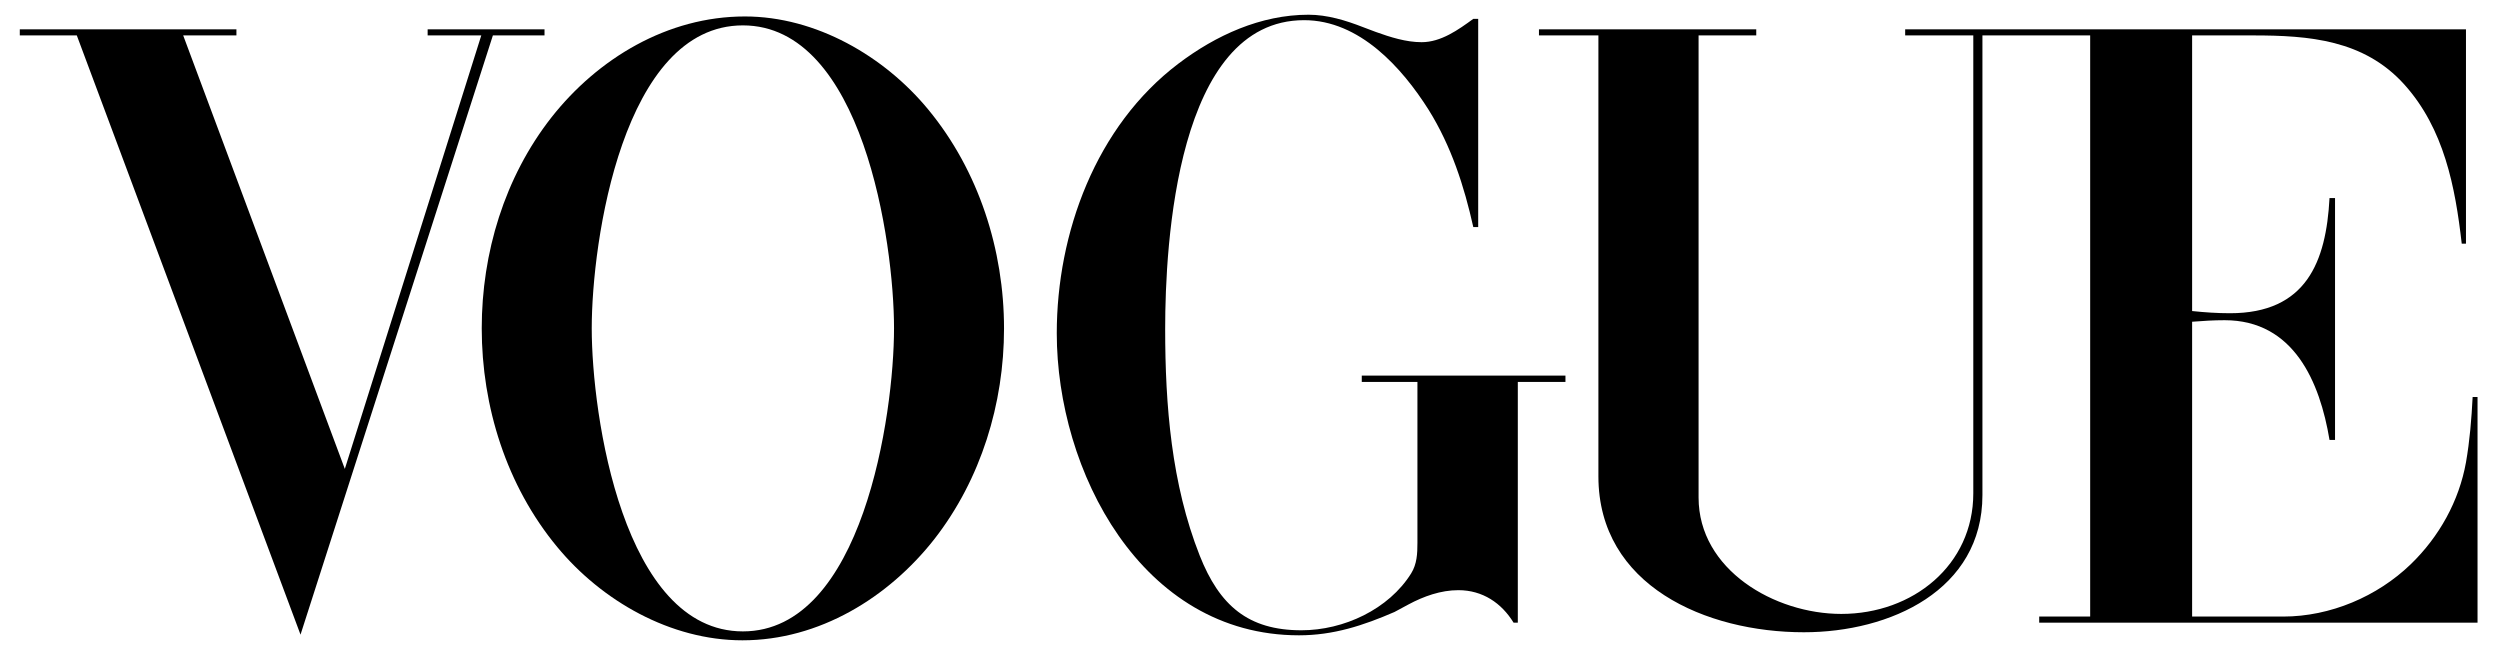 <svg xmlns="http://www.w3.org/2000/svg" fill="none" viewBox="0 0 72 19" height="19" width="72">
<path fill="currentColor" d="M21.452 0.474C23.504 0.474 25.473 1.623 26.735 3.156C28.191 4.92 28.916 7.206 28.916 9.461C28.916 11.621 28.255 13.8 26.909 15.527C25.588 17.21 23.594 18.441 21.382 18.441C19.311 18.441 17.33 17.305 16.048 15.753C14.586 13.989 13.874 11.709 13.874 9.455C13.874 7.288 14.528 5.109 15.881 3.382C17.215 1.686 19.221 0.474 21.452 0.474ZM21.395 0.731C17.939 0.731 17.042 6.955 17.042 9.455C17.042 11.954 17.945 18.184 21.395 18.184C24.838 18.184 25.748 11.948 25.748 9.455C25.748 6.961 24.838 0.731 21.395 0.731Z" clip-rule="evenodd" fill-rule="evenodd"></path>
<path fill="currentColor" d="M0.57 0.844H6.809V1.02H5.276L9.931 13.505L13.861 1.02H12.316V0.844H15.682V1.02H14.195L8.655 18.278L2.212 1.02H0.57V0.844Z" clip-rule="evenodd" fill-rule="evenodd"></path>
<path fill="currentColor" d="M42.572 0.543V6.54H42.431C42.168 5.36 41.796 4.21 41.148 3.168C40.379 1.95 39.155 0.581 37.558 0.581C33.891 0.581 33.557 7.018 33.557 9.473C33.557 11.672 33.737 13.938 34.551 15.999C35.122 17.443 35.949 18.152 37.481 18.152C38.7 18.152 39.995 17.549 40.642 16.513C40.809 16.243 40.822 15.942 40.822 15.634V10.999H39.219V10.817H45.085V10.999H43.713V17.933H43.591C43.245 17.368 42.7 16.997 42.001 16.997C41.495 16.997 41.001 17.173 40.559 17.411L40.161 17.625C39.264 18.014 38.404 18.297 37.411 18.297C32.859 18.297 30.435 13.543 30.435 9.599C30.435 6.716 31.557 3.633 33.942 1.83C35.013 1.02 36.308 0.424 37.686 0.424C38.225 0.424 38.757 0.587 39.257 0.782L39.623 0.92C40.039 1.07 40.495 1.215 40.943 1.215C41.501 1.215 42.001 0.857 42.431 0.543H42.572Z" clip-rule="evenodd" fill-rule="evenodd"></path>
<path fill="currentColor" d="M44.322 0.844H50.58V1.02H48.919V14.328C48.919 16.413 51.112 17.681 53.029 17.681C55.093 17.681 56.831 16.275 56.831 14.209V1.02H54.869V0.844H71.02V7.018H70.898C70.712 5.385 70.391 3.708 69.244 2.433C68.083 1.146 66.506 1.02 64.884 1.02H63.133V8.958C63.493 8.996 63.858 9.021 64.224 9.021C66.422 9.021 66.993 7.539 67.09 5.705H67.249V12.67H67.09C66.814 11.006 66.064 9.222 64.07 9.222C63.755 9.222 63.448 9.241 63.133 9.266V17.757H65.756C67.115 17.757 68.468 17.179 69.43 16.25C70.25 15.458 70.821 14.428 71.02 13.317C71.129 12.695 71.18 12.061 71.212 11.433H71.353V17.933H58.729V17.757H60.197V1.02H57.094V14.259C57.094 16.997 54.44 18.209 51.952 18.209C49.137 18.209 46.034 16.871 46.034 13.719V1.02H44.322V0.844Z" clip-rule="evenodd" fill-rule="evenodd"></path>
</svg>
